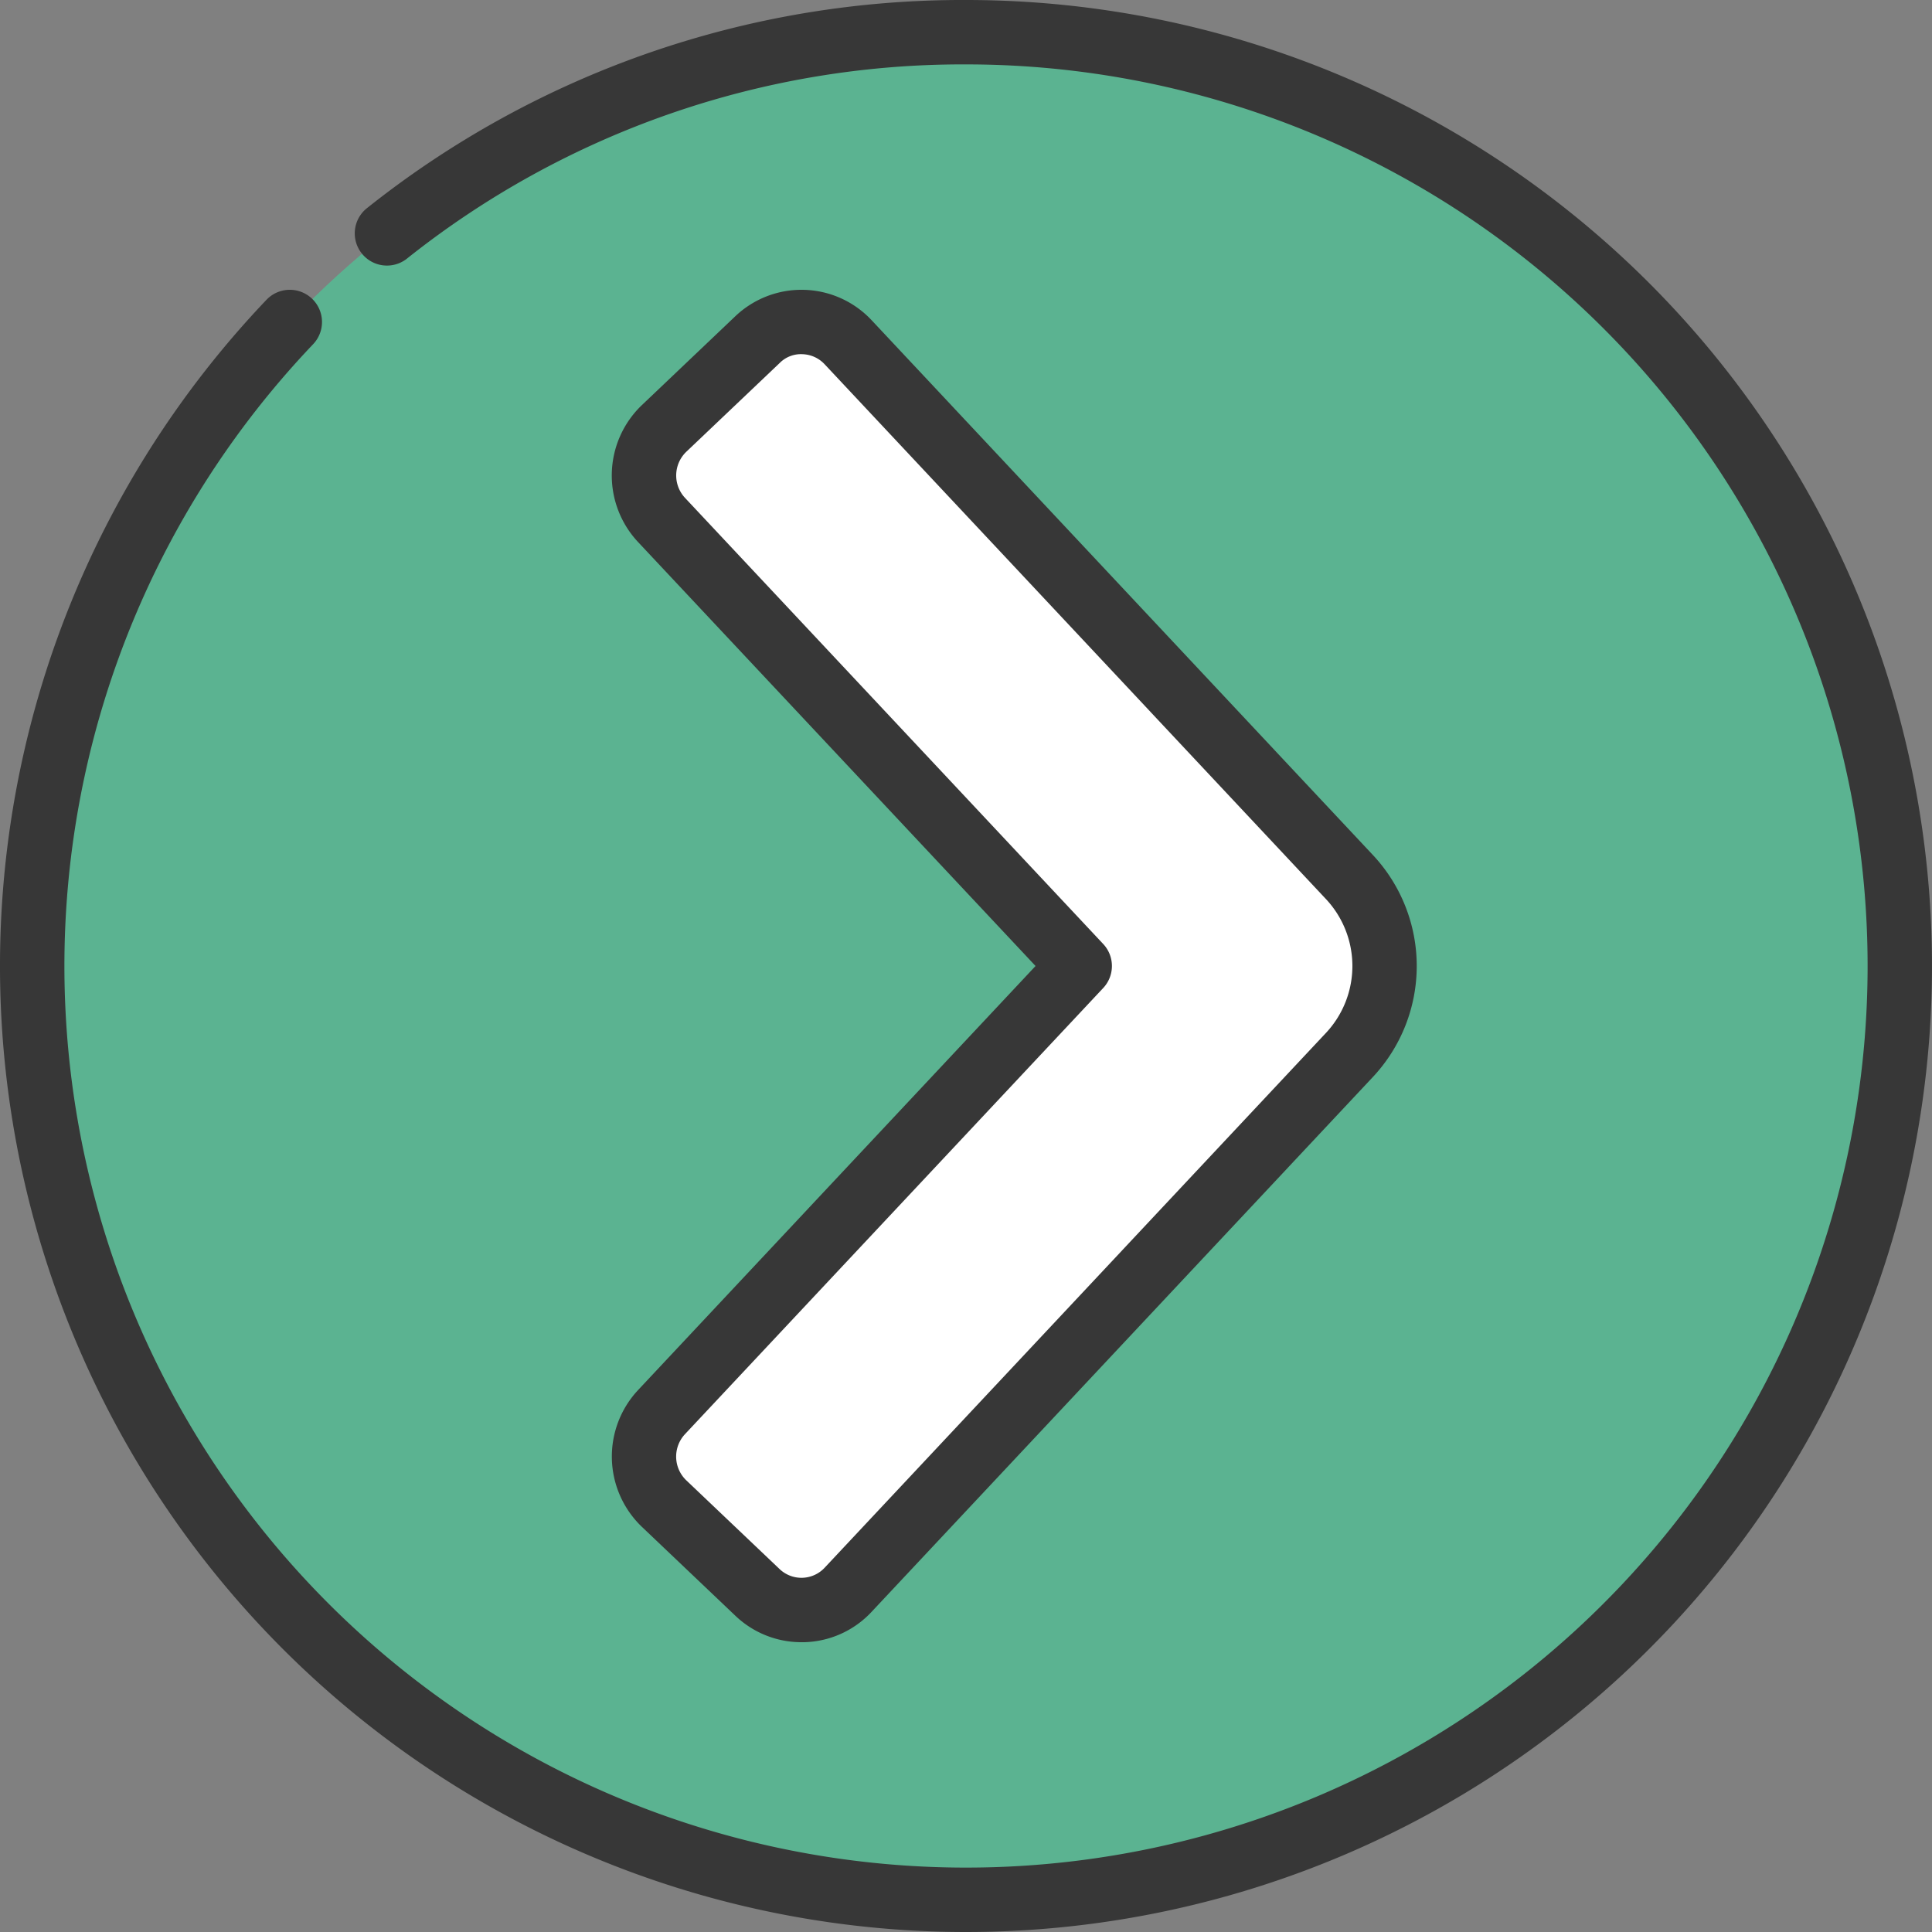 <svg id="Icons" viewBox="0 0 60 60" xmlns="http://www.w3.org/2000/svg"><rect x="0" y="0" width="60" height="60" fill="#808080" stroke="none"/><circle cx="30" cy="30" fill="#5bb391" r="29"/><path d="m23.523 49.452-2.9-2.757a2.018 2.018 0 0 1 -.081-2.839l12.989-13.856-12.987-13.855a2.018 2.018 0 0 1 .081-2.839l2.9-2.758a1.983 1.983 0 0 1 2.817.081l15.57 16.613a4.038 4.038 0 0 1 0 5.515l-15.572 16.614a1.983 1.983 0 0 1 -2.817.081z" fill="#fff"/><g fill="#373737"><path d="m19.936 47.419 2.9 2.758a2.964 2.964 0 0 0 2.053.823h.088a2.962 2.962 0 0 0 2.092-.944l15.573-16.615a5.044 5.044 0 0 0 0-6.882l-15.573-16.614a2.982 2.982 0 0 0 -4.236-.121l-2.9 2.758a3.024 3.024 0 0 0 -.122 4.247l12.349 13.171-12.346 13.172a3.022 3.022 0 0 0 .122 4.247zm1.337-2.88 12.988-13.855a1 1 0 0 0 0-1.368l-12.988-13.855a1.02 1.02 0 0 1 .041-1.431l2.9-2.757a.927.927 0 0 1 .705-.273.98.98 0 0 1 .691.313l15.573 16.613a3.042 3.042 0 0 1 0 4.148l-15.573 16.613a.985.985 0 0 1 -1.4.041l-2.9-2.758a1.021 1.021 0 0 1 -.037-1.431z"/><path d="m30 0a29.683 29.683 0 0 0 -18.621 6.478 1 1 0 0 0 1.242 1.567 27.7 27.7 0 0 1 17.379-6.045 28 28 0 1 1 -20.276 8.69 1 1 0 0 0 -1.448-1.38 30 30 0 1 0 21.724-9.31z"/></g></svg>